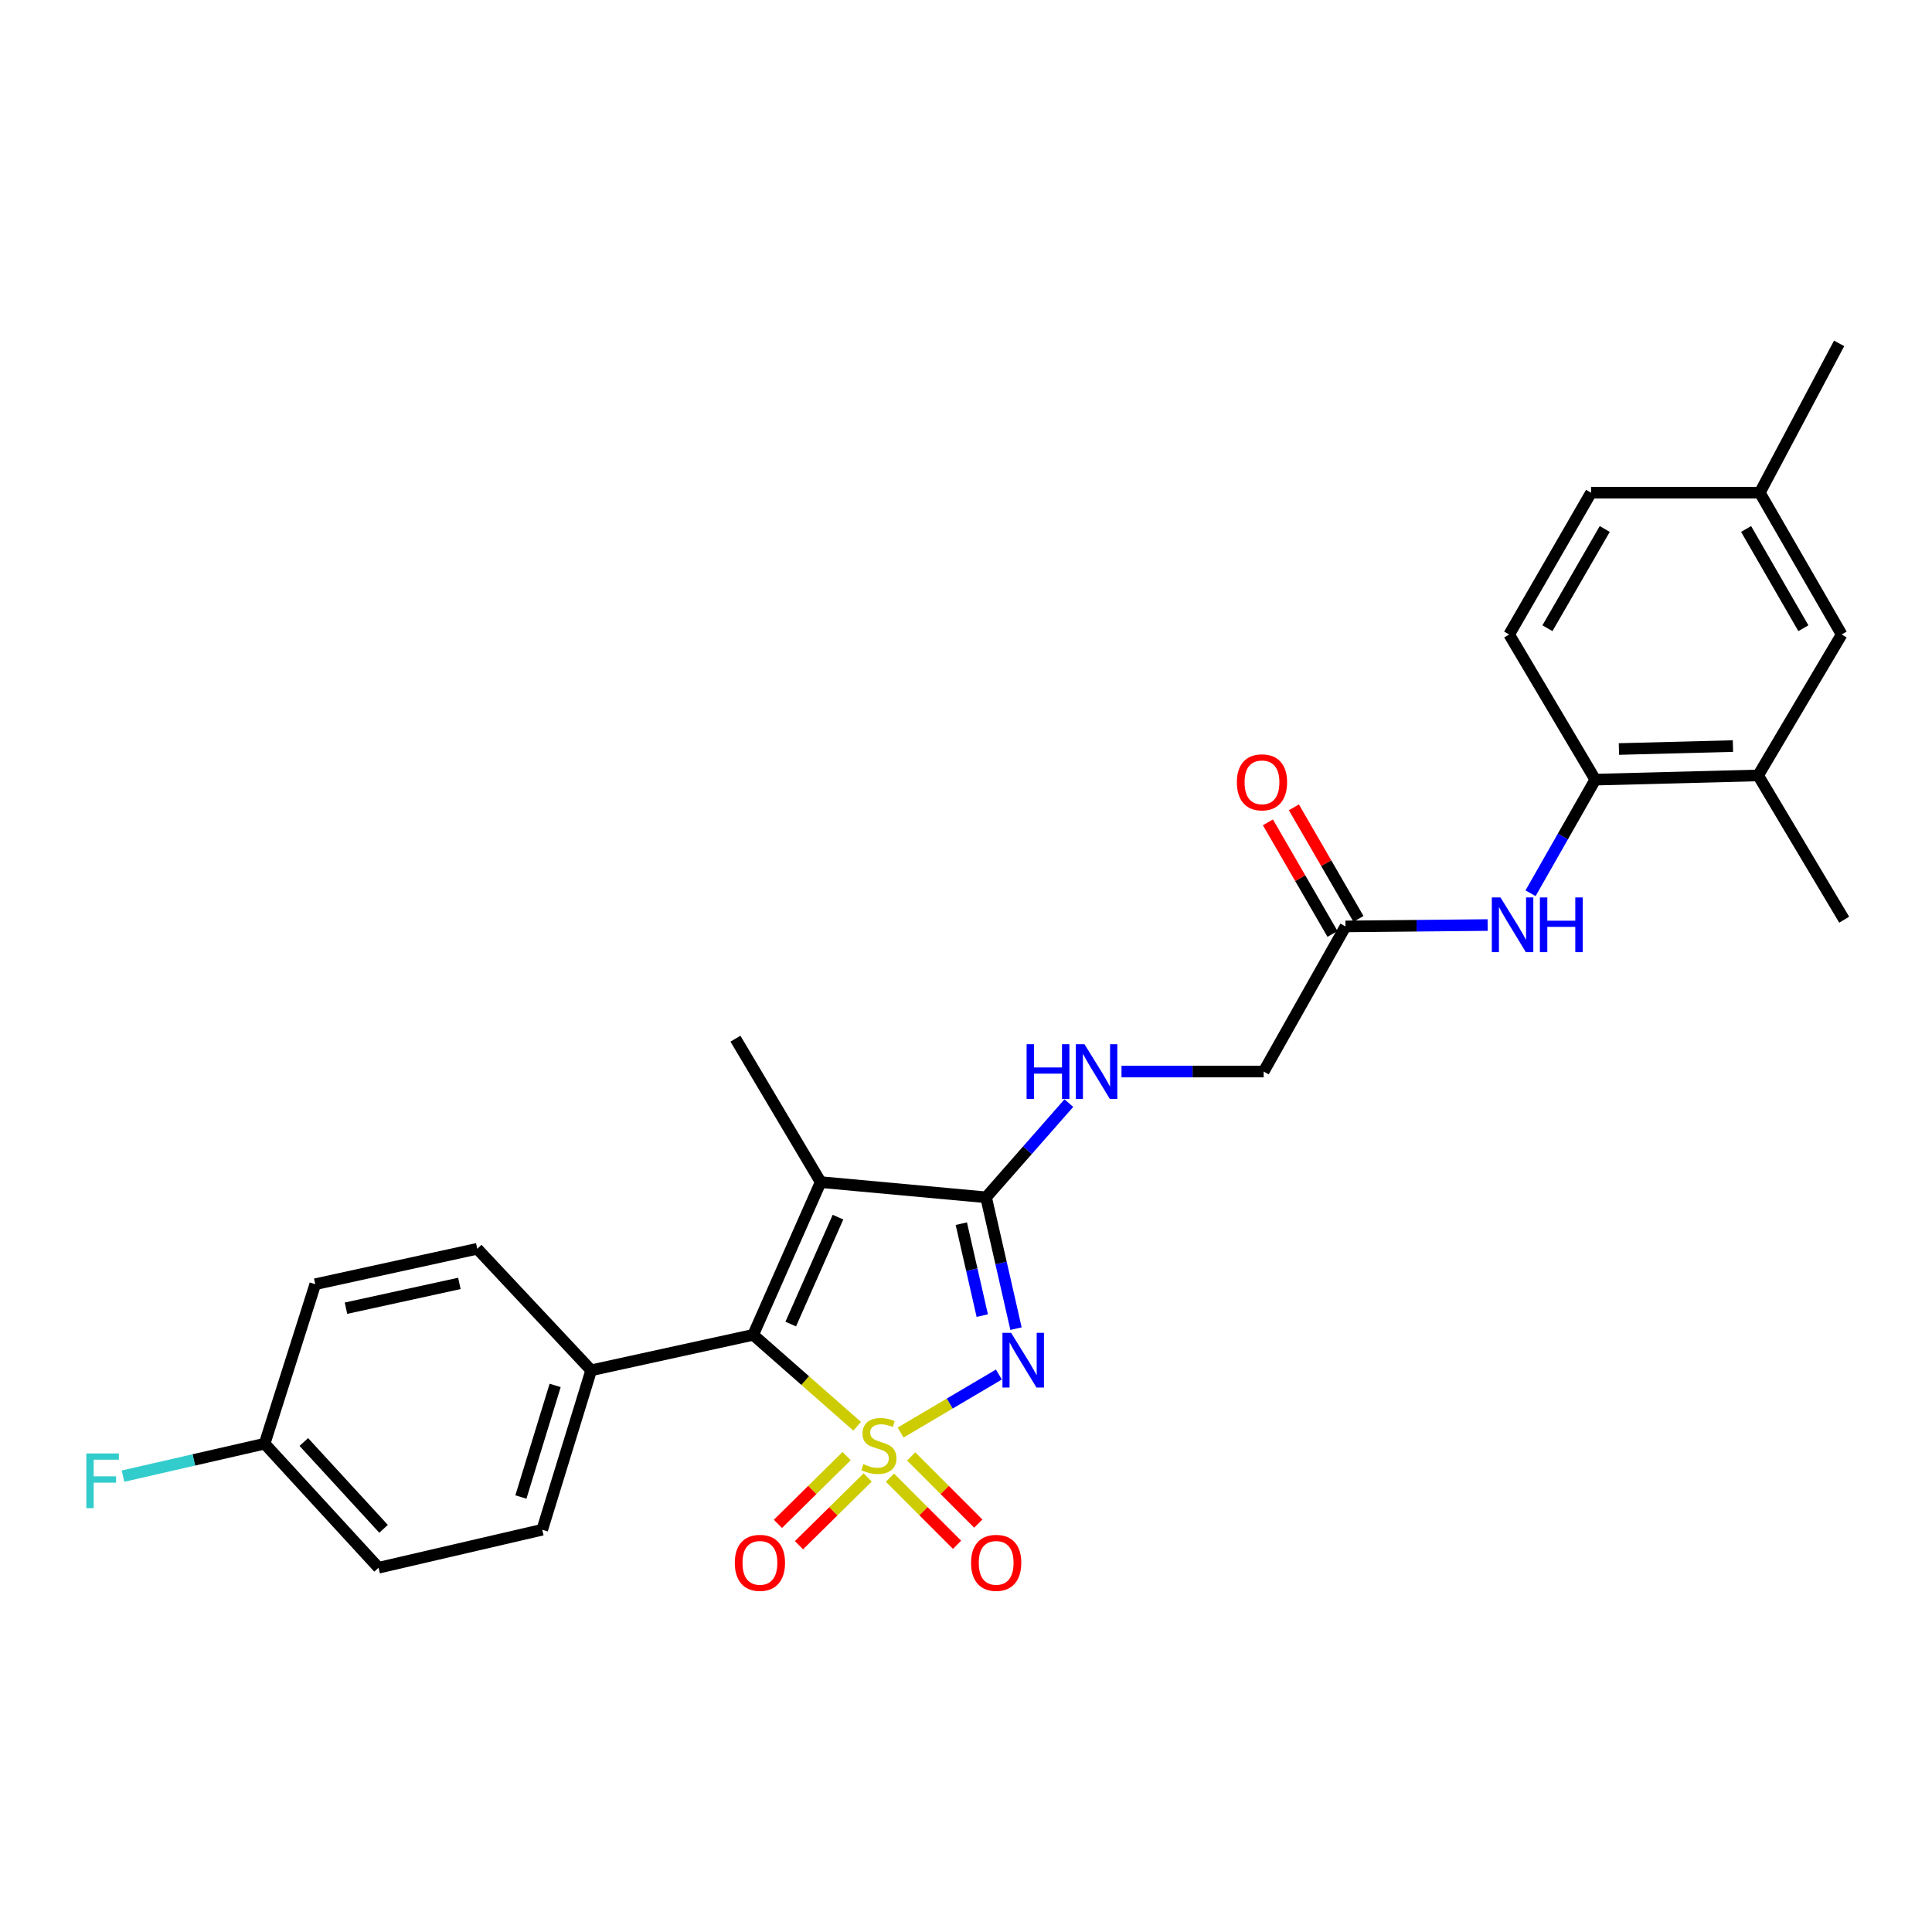<?xml version='1.0' encoding='iso-8859-1'?>
<svg version='1.1' baseProfile='full'
              xmlns='http://www.w3.org/2000/svg'
                      xmlns:rdkit='http://www.rdkit.org/xml'
                      xmlns:xlink='http://www.w3.org/1999/xlink'
                  xml:space='preserve'
width='1000px' height='1000px' viewBox='0 0 1000 1000'>
<!-- END OF HEADER -->
<rect style='opacity:1.0;fill:#FFFFFF;stroke:none' width='1000' height='1000' x='0' y='0'> </rect>
<path class='bond-0' d='M 466.157,741.475 L 491.591,726.464' style='fill:none;fill-rule:evenodd;stroke:#CCCC00;stroke-width:6px;stroke-linecap:butt;stroke-linejoin:miter;stroke-opacity:1' />
<path class='bond-0' d='M 491.591,726.464 L 517.025,711.453' style='fill:none;fill-rule:evenodd;stroke:#0000FF;stroke-width:6px;stroke-linecap:butt;stroke-linejoin:miter;stroke-opacity:1' />
<path class='bond-1' d='M 443.662,738.228 L 416.75,714.57' style='fill:none;fill-rule:evenodd;stroke:#CCCC00;stroke-width:6px;stroke-linecap:butt;stroke-linejoin:miter;stroke-opacity:1' />
<path class='bond-1' d='M 416.75,714.57 L 389.838,690.913' style='fill:none;fill-rule:evenodd;stroke:#000000;stroke-width:6px;stroke-linecap:butt;stroke-linejoin:miter;stroke-opacity:1' />
<path class='bond-4' d='M 438.213,753.673 L 420.43,771.212' style='fill:none;fill-rule:evenodd;stroke:#CCCC00;stroke-width:6px;stroke-linecap:butt;stroke-linejoin:miter;stroke-opacity:1' />
<path class='bond-4' d='M 420.43,771.212 L 402.647,788.751' style='fill:none;fill-rule:evenodd;stroke:#FF0000;stroke-width:6px;stroke-linecap:butt;stroke-linejoin:miter;stroke-opacity:1' />
<path class='bond-4' d='M 449.118,764.73 L 431.335,782.269' style='fill:none;fill-rule:evenodd;stroke:#CCCC00;stroke-width:6px;stroke-linecap:butt;stroke-linejoin:miter;stroke-opacity:1' />
<path class='bond-4' d='M 431.335,782.269 L 413.552,799.808' style='fill:none;fill-rule:evenodd;stroke:#FF0000;stroke-width:6px;stroke-linecap:butt;stroke-linejoin:miter;stroke-opacity:1' />
<path class='bond-5' d='M 460.643,764.835 L 478.007,782.206' style='fill:none;fill-rule:evenodd;stroke:#CCCC00;stroke-width:6px;stroke-linecap:butt;stroke-linejoin:miter;stroke-opacity:1' />
<path class='bond-5' d='M 478.007,782.206 L 495.371,799.578' style='fill:none;fill-rule:evenodd;stroke:#FF0000;stroke-width:6px;stroke-linecap:butt;stroke-linejoin:miter;stroke-opacity:1' />
<path class='bond-5' d='M 471.627,753.856 L 488.991,771.228' style='fill:none;fill-rule:evenodd;stroke:#CCCC00;stroke-width:6px;stroke-linecap:butt;stroke-linejoin:miter;stroke-opacity:1' />
<path class='bond-5' d='M 488.991,771.228 L 506.355,788.599' style='fill:none;fill-rule:evenodd;stroke:#FF0000;stroke-width:6px;stroke-linecap:butt;stroke-linejoin:miter;stroke-opacity:1' />
<path class='bond-2' d='M 525.886,687.705 L 518.14,653.715' style='fill:none;fill-rule:evenodd;stroke:#0000FF;stroke-width:6px;stroke-linecap:butt;stroke-linejoin:miter;stroke-opacity:1' />
<path class='bond-2' d='M 518.14,653.715 L 510.393,619.726' style='fill:none;fill-rule:evenodd;stroke:#000000;stroke-width:6px;stroke-linecap:butt;stroke-linejoin:miter;stroke-opacity:1' />
<path class='bond-2' d='M 508.421,680.959 L 502.998,657.166' style='fill:none;fill-rule:evenodd;stroke:#0000FF;stroke-width:6px;stroke-linecap:butt;stroke-linejoin:miter;stroke-opacity:1' />
<path class='bond-2' d='M 502.998,657.166 L 497.575,633.374' style='fill:none;fill-rule:evenodd;stroke:#000000;stroke-width:6px;stroke-linecap:butt;stroke-linejoin:miter;stroke-opacity:1' />
<path class='bond-3' d='M 389.838,690.913 L 424.78,611.857' style='fill:none;fill-rule:evenodd;stroke:#000000;stroke-width:6px;stroke-linecap:butt;stroke-linejoin:miter;stroke-opacity:1' />
<path class='bond-3' d='M 409.284,685.333 L 433.743,629.994' style='fill:none;fill-rule:evenodd;stroke:#000000;stroke-width:6px;stroke-linecap:butt;stroke-linejoin:miter;stroke-opacity:1' />
<path class='bond-9' d='M 389.838,690.913 L 305.986,709.264' style='fill:none;fill-rule:evenodd;stroke:#000000;stroke-width:6px;stroke-linecap:butt;stroke-linejoin:miter;stroke-opacity:1' />
<path class='bond-6' d='M 510.393,619.726 L 531.816,595.345' style='fill:none;fill-rule:evenodd;stroke:#000000;stroke-width:6px;stroke-linecap:butt;stroke-linejoin:miter;stroke-opacity:1' />
<path class='bond-6' d='M 531.816,595.345 L 553.24,570.965' style='fill:none;fill-rule:evenodd;stroke:#0000FF;stroke-width:6px;stroke-linecap:butt;stroke-linejoin:miter;stroke-opacity:1' />
<path class='bond-27' d='M 510.393,619.726 L 424.78,611.857' style='fill:none;fill-rule:evenodd;stroke:#000000;stroke-width:6px;stroke-linecap:butt;stroke-linejoin:miter;stroke-opacity:1' />
<path class='bond-18' d='M 424.78,611.857 L 380.667,537.625' style='fill:none;fill-rule:evenodd;stroke:#000000;stroke-width:6px;stroke-linecap:butt;stroke-linejoin:miter;stroke-opacity:1' />
<path class='bond-15' d='M 580.488,554.638 L 617.278,554.638' style='fill:none;fill-rule:evenodd;stroke:#0000FF;stroke-width:6px;stroke-linecap:butt;stroke-linejoin:miter;stroke-opacity:1' />
<path class='bond-15' d='M 617.278,554.638 L 654.069,554.638' style='fill:none;fill-rule:evenodd;stroke:#000000;stroke-width:6px;stroke-linecap:butt;stroke-linejoin:miter;stroke-opacity:1' />
<path class='bond-7' d='M 770.004,478.798 L 733.213,479.158' style='fill:none;fill-rule:evenodd;stroke:#0000FF;stroke-width:6px;stroke-linecap:butt;stroke-linejoin:miter;stroke-opacity:1' />
<path class='bond-7' d='M 733.213,479.158 L 696.423,479.517' style='fill:none;fill-rule:evenodd;stroke:#000000;stroke-width:6px;stroke-linecap:butt;stroke-linejoin:miter;stroke-opacity:1' />
<path class='bond-8' d='M 792.205,462.35 L 808.957,432.946' style='fill:none;fill-rule:evenodd;stroke:#0000FF;stroke-width:6px;stroke-linecap:butt;stroke-linejoin:miter;stroke-opacity:1' />
<path class='bond-8' d='M 808.957,432.946 L 825.708,403.542' style='fill:none;fill-rule:evenodd;stroke:#000000;stroke-width:6px;stroke-linecap:butt;stroke-linejoin:miter;stroke-opacity:1' />
<path class='bond-11' d='M 825.708,403.542 L 910.009,401.359' style='fill:none;fill-rule:evenodd;stroke:#000000;stroke-width:6px;stroke-linecap:butt;stroke-linejoin:miter;stroke-opacity:1' />
<path class='bond-11' d='M 837.952,387.69 L 896.962,386.162' style='fill:none;fill-rule:evenodd;stroke:#000000;stroke-width:6px;stroke-linecap:butt;stroke-linejoin:miter;stroke-opacity:1' />
<path class='bond-14' d='M 825.708,403.542 L 781.146,328.412' style='fill:none;fill-rule:evenodd;stroke:#000000;stroke-width:6px;stroke-linecap:butt;stroke-linejoin:miter;stroke-opacity:1' />
<path class='bond-16' d='M 305.986,709.264 L 280.664,791.787' style='fill:none;fill-rule:evenodd;stroke:#000000;stroke-width:6px;stroke-linecap:butt;stroke-linejoin:miter;stroke-opacity:1' />
<path class='bond-16' d='M 287.341,717.087 L 269.615,774.853' style='fill:none;fill-rule:evenodd;stroke:#000000;stroke-width:6px;stroke-linecap:butt;stroke-linejoin:miter;stroke-opacity:1' />
<path class='bond-17' d='M 305.986,709.264 L 247.033,646.368' style='fill:none;fill-rule:evenodd;stroke:#000000;stroke-width:6px;stroke-linecap:butt;stroke-linejoin:miter;stroke-opacity:1' />
<path class='bond-10' d='M 696.423,479.517 L 654.069,554.638' style='fill:none;fill-rule:evenodd;stroke:#000000;stroke-width:6px;stroke-linecap:butt;stroke-linejoin:miter;stroke-opacity:1' />
<path class='bond-13' d='M 703.143,475.627 L 686.427,446.749' style='fill:none;fill-rule:evenodd;stroke:#000000;stroke-width:6px;stroke-linecap:butt;stroke-linejoin:miter;stroke-opacity:1' />
<path class='bond-13' d='M 686.427,446.749 L 669.711,417.872' style='fill:none;fill-rule:evenodd;stroke:#FF0000;stroke-width:6px;stroke-linecap:butt;stroke-linejoin:miter;stroke-opacity:1' />
<path class='bond-13' d='M 689.702,483.407 L 672.986,454.53' style='fill:none;fill-rule:evenodd;stroke:#000000;stroke-width:6px;stroke-linecap:butt;stroke-linejoin:miter;stroke-opacity:1' />
<path class='bond-13' d='M 672.986,454.53 L 656.27,425.652' style='fill:none;fill-rule:evenodd;stroke:#FF0000;stroke-width:6px;stroke-linecap:butt;stroke-linejoin:miter;stroke-opacity:1' />
<path class='bond-12' d='M 910.009,401.359 L 953.234,328.412' style='fill:none;fill-rule:evenodd;stroke:#000000;stroke-width:6px;stroke-linecap:butt;stroke-linejoin:miter;stroke-opacity:1' />
<path class='bond-25' d='M 910.009,401.359 L 954.545,476.032' style='fill:none;fill-rule:evenodd;stroke:#000000;stroke-width:6px;stroke-linecap:butt;stroke-linejoin:miter;stroke-opacity:1' />
<path class='bond-29' d='M 953.234,328.412 L 910.872,255.025' style='fill:none;fill-rule:evenodd;stroke:#000000;stroke-width:6px;stroke-linecap:butt;stroke-linejoin:miter;stroke-opacity:1' />
<path class='bond-29' d='M 933.43,325.168 L 903.777,273.797' style='fill:none;fill-rule:evenodd;stroke:#000000;stroke-width:6px;stroke-linecap:butt;stroke-linejoin:miter;stroke-opacity:1' />
<path class='bond-21' d='M 781.146,328.412 L 823.526,255.025' style='fill:none;fill-rule:evenodd;stroke:#000000;stroke-width:6px;stroke-linecap:butt;stroke-linejoin:miter;stroke-opacity:1' />
<path class='bond-21' d='M 800.952,325.17 L 830.617,273.799' style='fill:none;fill-rule:evenodd;stroke:#000000;stroke-width:6px;stroke-linecap:butt;stroke-linejoin:miter;stroke-opacity:1' />
<path class='bond-23' d='M 280.664,791.787 L 195.94,811.459' style='fill:none;fill-rule:evenodd;stroke:#000000;stroke-width:6px;stroke-linecap:butt;stroke-linejoin:miter;stroke-opacity:1' />
<path class='bond-22' d='M 247.033,646.368 L 163.18,664.702' style='fill:none;fill-rule:evenodd;stroke:#000000;stroke-width:6px;stroke-linecap:butt;stroke-linejoin:miter;stroke-opacity:1' />
<path class='bond-22' d='M 237.772,664.289 L 179.075,677.123' style='fill:none;fill-rule:evenodd;stroke:#000000;stroke-width:6px;stroke-linecap:butt;stroke-linejoin:miter;stroke-opacity:1' />
<path class='bond-19' d='M 910.872,255.025 L 823.526,255.025' style='fill:none;fill-rule:evenodd;stroke:#000000;stroke-width:6px;stroke-linecap:butt;stroke-linejoin:miter;stroke-opacity:1' />
<path class='bond-26' d='M 910.872,255.025 L 951.923,177.738' style='fill:none;fill-rule:evenodd;stroke:#000000;stroke-width:6px;stroke-linecap:butt;stroke-linejoin:miter;stroke-opacity:1' />
<path class='bond-20' d='M 136.97,747.251 L 163.18,664.702' style='fill:none;fill-rule:evenodd;stroke:#000000;stroke-width:6px;stroke-linecap:butt;stroke-linejoin:miter;stroke-opacity:1' />
<path class='bond-24' d='M 136.97,747.251 L 100.324,755.647' style='fill:none;fill-rule:evenodd;stroke:#000000;stroke-width:6px;stroke-linecap:butt;stroke-linejoin:miter;stroke-opacity:1' />
<path class='bond-24' d='M 100.324,755.647 L 63.679,764.043' style='fill:none;fill-rule:evenodd;stroke:#33CCCC;stroke-width:6px;stroke-linecap:butt;stroke-linejoin:miter;stroke-opacity:1' />
<path class='bond-28' d='M 136.97,747.251 L 195.94,811.459' style='fill:none;fill-rule:evenodd;stroke:#000000;stroke-width:6px;stroke-linecap:butt;stroke-linejoin:miter;stroke-opacity:1' />
<path class='bond-28' d='M 157.253,746.378 L 198.532,791.323' style='fill:none;fill-rule:evenodd;stroke:#000000;stroke-width:6px;stroke-linecap:butt;stroke-linejoin:miter;stroke-opacity:1' />
<path  class='atom-0' d='M 446.908 757.834
Q 447.228 757.954, 448.548 758.514
Q 449.868 759.074, 451.308 759.434
Q 452.788 759.754, 454.228 759.754
Q 456.908 759.754, 458.468 758.474
Q 460.028 757.154, 460.028 754.874
Q 460.028 753.314, 459.228 752.354
Q 458.468 751.394, 457.268 750.874
Q 456.068 750.354, 454.068 749.754
Q 451.548 748.994, 450.028 748.274
Q 448.548 747.554, 447.468 746.034
Q 446.428 744.514, 446.428 741.954
Q 446.428 738.394, 448.828 736.194
Q 451.268 733.994, 456.068 733.994
Q 459.348 733.994, 463.068 735.554
L 462.148 738.634
Q 458.748 737.234, 456.188 737.234
Q 453.428 737.234, 451.908 738.394
Q 450.388 739.514, 450.428 741.474
Q 450.428 742.994, 451.188 743.914
Q 451.988 744.834, 453.108 745.354
Q 454.268 745.874, 456.188 746.474
Q 458.748 747.274, 460.268 748.074
Q 461.788 748.874, 462.868 750.514
Q 463.988 752.114, 463.988 754.874
Q 463.988 758.794, 461.348 760.914
Q 458.748 762.994, 454.388 762.994
Q 451.868 762.994, 449.948 762.434
Q 448.068 761.914, 445.828 760.994
L 446.908 757.834
' fill='#CCCC00'/>
<path  class='atom-1' d='M 523.347 689.867
L 532.627 704.867
Q 533.547 706.347, 535.027 709.027
Q 536.507 711.707, 536.587 711.867
L 536.587 689.867
L 540.347 689.867
L 540.347 718.187
L 536.467 718.187
L 526.507 701.787
Q 525.347 699.867, 524.107 697.667
Q 522.907 695.467, 522.547 694.787
L 522.547 718.187
L 518.867 718.187
L 518.867 689.867
L 523.347 689.867
' fill='#0000FF'/>
<path  class='atom-5' d='M 380.332 808.924
Q 380.332 802.124, 383.692 798.324
Q 387.052 794.524, 393.332 794.524
Q 399.612 794.524, 402.972 798.324
Q 406.332 802.124, 406.332 808.924
Q 406.332 815.804, 402.932 819.724
Q 399.532 823.604, 393.332 823.604
Q 387.092 823.604, 383.692 819.724
Q 380.332 815.844, 380.332 808.924
M 393.332 820.404
Q 397.652 820.404, 399.972 817.524
Q 402.332 814.604, 402.332 808.924
Q 402.332 803.364, 399.972 800.564
Q 397.652 797.724, 393.332 797.724
Q 389.012 797.724, 386.652 800.524
Q 384.332 803.324, 384.332 808.924
Q 384.332 814.644, 386.652 817.524
Q 389.012 820.404, 393.332 820.404
' fill='#FF0000'/>
<path  class='atom-6' d='M 502.612 808.924
Q 502.612 802.124, 505.972 798.324
Q 509.332 794.524, 515.612 794.524
Q 521.892 794.524, 525.252 798.324
Q 528.612 802.124, 528.612 808.924
Q 528.612 815.804, 525.212 819.724
Q 521.812 823.604, 515.612 823.604
Q 509.372 823.604, 505.972 819.724
Q 502.612 815.844, 502.612 808.924
M 515.612 820.404
Q 519.932 820.404, 522.252 817.524
Q 524.612 814.604, 524.612 808.924
Q 524.612 803.364, 522.252 800.564
Q 519.932 797.724, 515.612 797.724
Q 511.292 797.724, 508.932 800.524
Q 506.612 803.324, 506.612 808.924
Q 506.612 814.644, 508.932 817.524
Q 511.292 820.404, 515.612 820.404
' fill='#FF0000'/>
<path  class='atom-7' d='M 531.366 540.478
L 535.206 540.478
L 535.206 552.518
L 549.686 552.518
L 549.686 540.478
L 553.526 540.478
L 553.526 568.798
L 549.686 568.798
L 549.686 555.718
L 535.206 555.718
L 535.206 568.798
L 531.366 568.798
L 531.366 540.478
' fill='#0000FF'/>
<path  class='atom-7' d='M 561.326 540.478
L 570.606 555.478
Q 571.526 556.958, 573.006 559.638
Q 574.486 562.318, 574.566 562.478
L 574.566 540.478
L 578.326 540.478
L 578.326 568.798
L 574.446 568.798
L 564.486 552.398
Q 563.326 550.478, 562.086 548.278
Q 560.886 546.078, 560.526 545.398
L 560.526 568.798
L 556.846 568.798
L 556.846 540.478
L 561.326 540.478
' fill='#0000FF'/>
<path  class='atom-8' d='M 776.646 464.512
L 785.926 479.512
Q 786.846 480.992, 788.326 483.672
Q 789.806 486.352, 789.886 486.512
L 789.886 464.512
L 793.646 464.512
L 793.646 492.832
L 789.766 492.832
L 779.806 476.432
Q 778.646 474.512, 777.406 472.312
Q 776.206 470.112, 775.846 469.432
L 775.846 492.832
L 772.166 492.832
L 772.166 464.512
L 776.646 464.512
' fill='#0000FF'/>
<path  class='atom-8' d='M 797.046 464.512
L 800.886 464.512
L 800.886 476.552
L 815.366 476.552
L 815.366 464.512
L 819.206 464.512
L 819.206 492.832
L 815.366 492.832
L 815.366 479.752
L 800.886 479.752
L 800.886 492.832
L 797.046 492.832
L 797.046 464.512
' fill='#0000FF'/>
<path  class='atom-14' d='M 640.198 404.925
Q 640.198 398.125, 643.558 394.325
Q 646.918 390.525, 653.198 390.525
Q 659.478 390.525, 662.838 394.325
Q 666.198 398.125, 666.198 404.925
Q 666.198 411.805, 662.798 415.725
Q 659.398 419.605, 653.198 419.605
Q 646.958 419.605, 643.558 415.725
Q 640.198 411.845, 640.198 404.925
M 653.198 416.405
Q 657.518 416.405, 659.838 413.525
Q 662.198 410.605, 662.198 404.925
Q 662.198 399.365, 659.838 396.565
Q 657.518 393.725, 653.198 393.725
Q 648.878 393.725, 646.518 396.525
Q 644.198 399.325, 644.198 404.925
Q 644.198 410.645, 646.518 413.525
Q 648.878 416.405, 653.198 416.405
' fill='#FF0000'/>
<path  class='atom-25' d='M 44.689 752.305
L 61.529 752.305
L 61.529 755.545
L 48.489 755.545
L 48.489 764.145
L 60.089 764.145
L 60.089 767.425
L 48.489 767.425
L 48.489 780.625
L 44.689 780.625
L 44.689 752.305
' fill='#33CCCC'/>
</svg>
